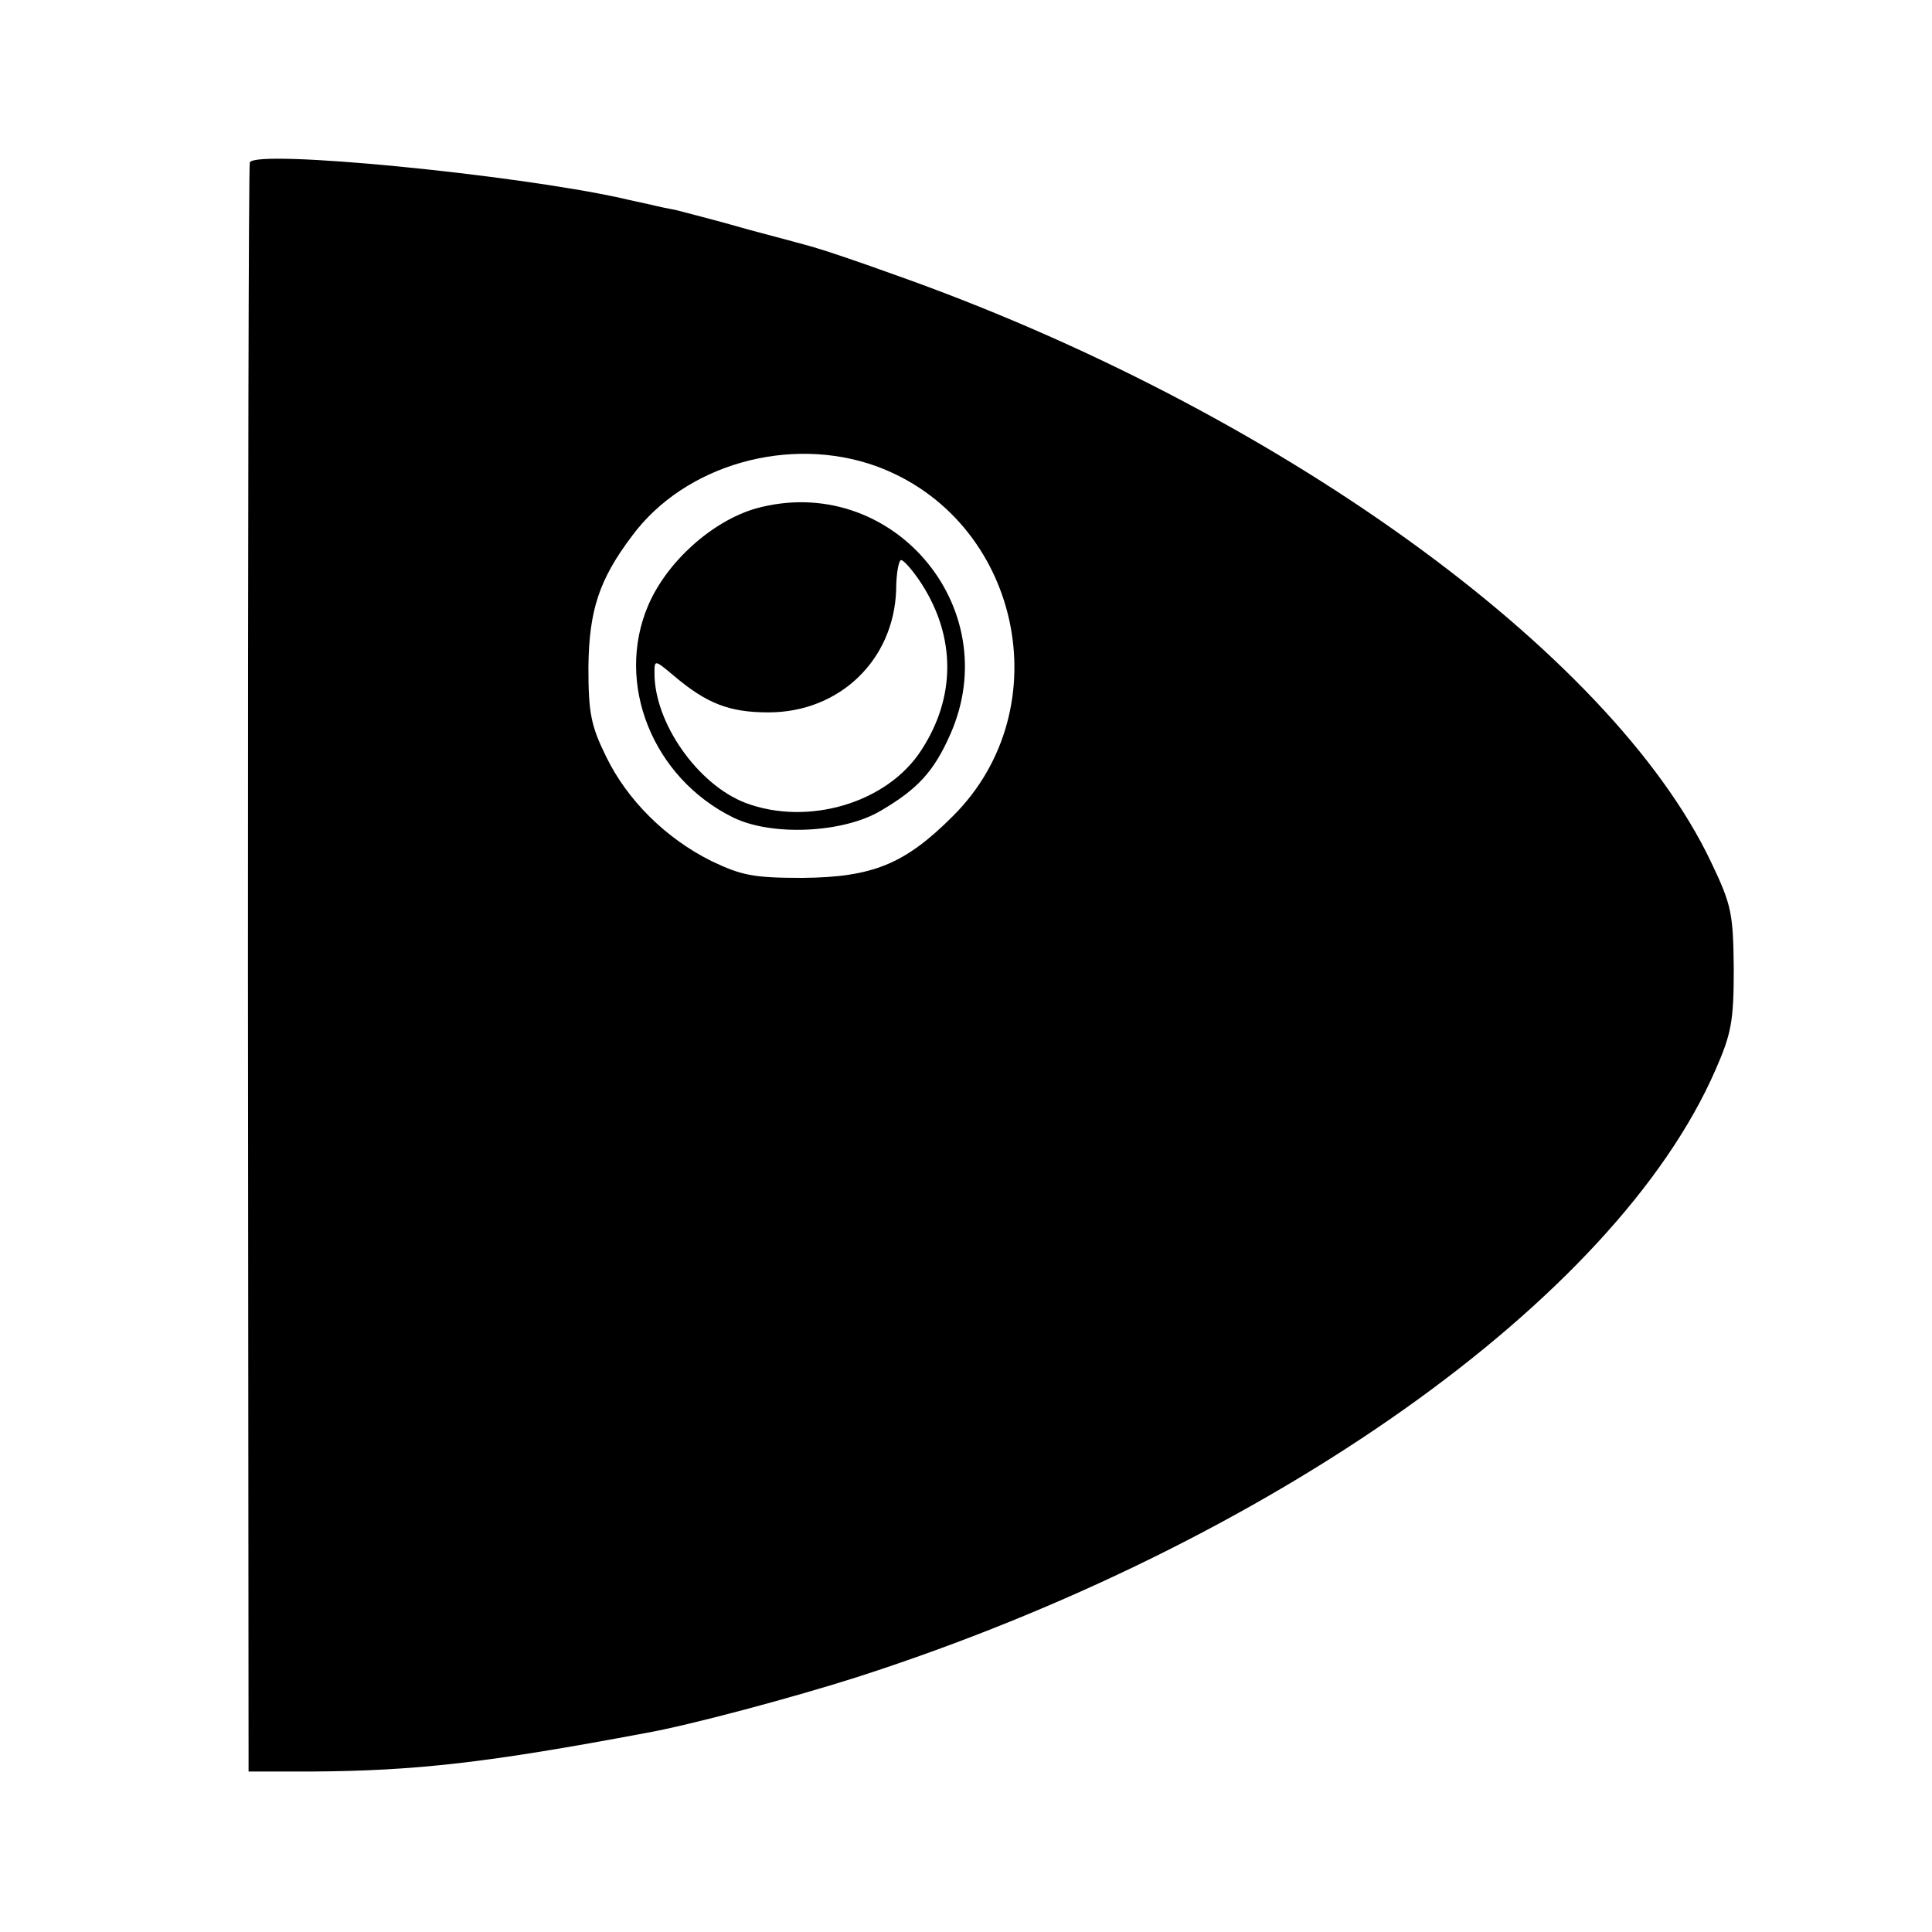 <?xml version="1.0" standalone="no"?>
<!DOCTYPE svg PUBLIC "-//W3C//DTD SVG 20010904//EN"
 "http://www.w3.org/TR/2001/REC-SVG-20010904/DTD/svg10.dtd">
<svg version="1.0" xmlns="http://www.w3.org/2000/svg"
 width="307pt" height="307pt" viewBox="0 0 307 307"
 preserveAspectRatio="xMidYMid meet">
<g transform="translate(0,307) scale(0.1,-0.1)"
fill="#000000" stroke="none">
<path d="M397 2812 c-2 -4 -3 -581 -3 -1282 l1 -1275 100 0 c166 1 280 14 530
61 69 12 237 57 340 90 653 211 1202 599 1361 964 25 57 29 77 29 160 -1 88
-3 101 -36 170 -159 335 -695 721 -1299 934 -58 21 -112 39 -120 41 -8 3 -58
16 -110 30 -52 15 -104 28 -115 31 -11 2 -30 6 -42 9 -13 3 -33 7 -45 10 -172
38 -581 78 -591 57z m996 -483 c228 -84 294 -384 121 -556 -76 -76 -127 -97
-239 -98 -78 0 -97 4 -145 27 -72 36 -133 96 -167 166 -24 49 -28 69 -28 142
1 90 17 139 69 208 84 114 251 161 389 111z"/>
<path d="M1201 2262 c-69 -20 -141 -84 -171 -154 -53 -124 7 -274 135 -337 61
-30 175 -25 235 11 58 34 84 62 110 121 90 203 -95 418 -309 359z m263 -119
c55 -85 55 -181 0 -265 -54 -84 -180 -121 -279 -84 -76 29 -145 127 -145 206
0 22 0 22 31 -4 52 -44 88 -58 150 -58 113 0 199 83 203 194 0 26 4 48 8 48 4
0 19 -17 32 -37z"/>
</g>
</svg>
